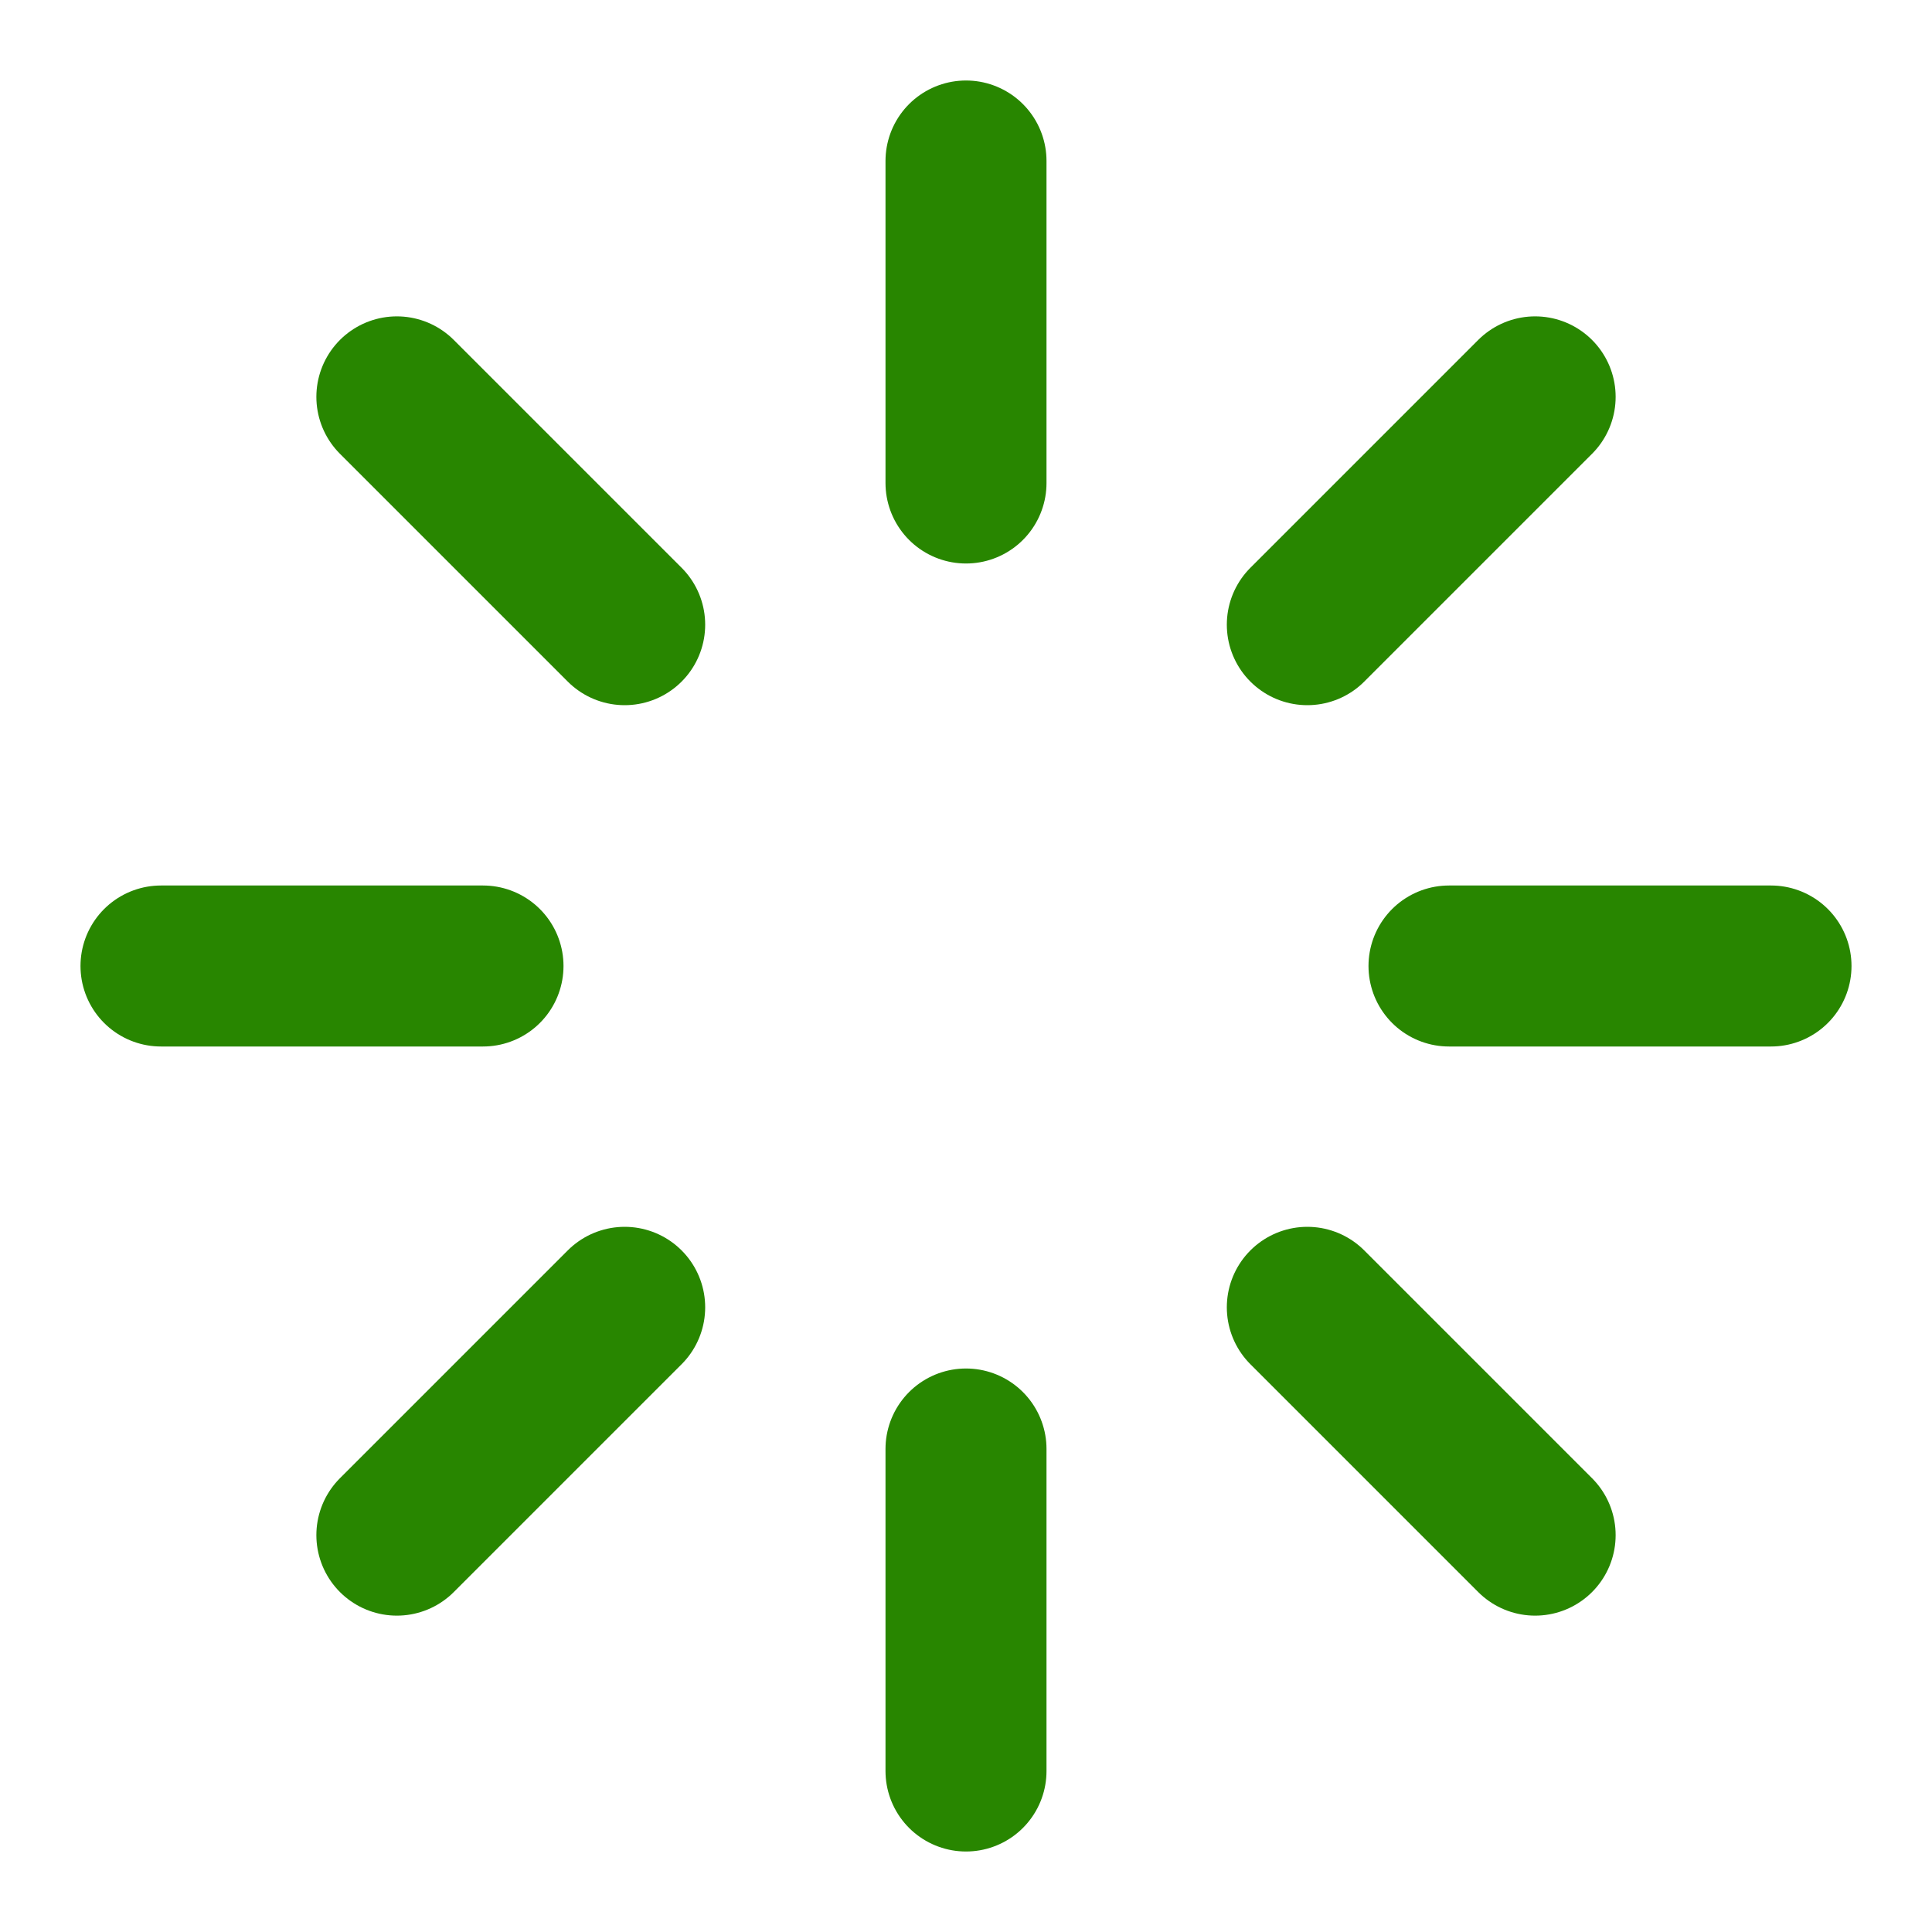 <svg width="24" height="24" viewBox="0 0 24 24" fill="none" xmlns="http://www.w3.org/2000/svg">
                                        <path
                                            d="M12 2V6"
                                            stroke="#288600"
                                            stroke-width="2"
                                            stroke-linecap="round"
                                            stroke-linejoin="round"
                                        />
                                        <path
                                            d="M12 18V22"
                                            stroke="#288600"
                                            stroke-width="2"
                                            stroke-linecap="round"
                                            stroke-linejoin="round"
                                        />
                                        <path
                                            d="M4.93 4.93L7.76 7.76"
                                            stroke="#288600"
                                            stroke-width="2"
                                            stroke-linecap="round"
                                            stroke-linejoin="round"
                                        />
                                        <path
                                            d="M16.24 16.24L19.07 19.07"
                                            stroke="#288600"
                                            stroke-width="2"
                                            stroke-linecap="round"
                                            stroke-linejoin="round"
                                        />
                                        <path
                                            d="M2 12H6"
                                            stroke="#288600"
                                            stroke-width="2"
                                            stroke-linecap="round"
                                            stroke-linejoin="round"
                                        />
                                        <path
                                            d="M18 12H22"
                                            stroke="#288600"
                                            stroke-width="2"
                                            stroke-linecap="round"
                                            stroke-linejoin="round"
                                        />
                                        <path
                                            d="M4.93 19.07L7.76 16.24"
                                            stroke="#288600"
                                            stroke-width="2"
                                            stroke-linecap="round"
                                            stroke-linejoin="round"
                                        />
                                        <path
                                            d="M16.24 7.76L19.07 4.93"
                                            stroke="#288600"
                                            stroke-width="2"
                                            stroke-linecap="round"
                                            stroke-linejoin="round"
                                        />
                                    </svg>